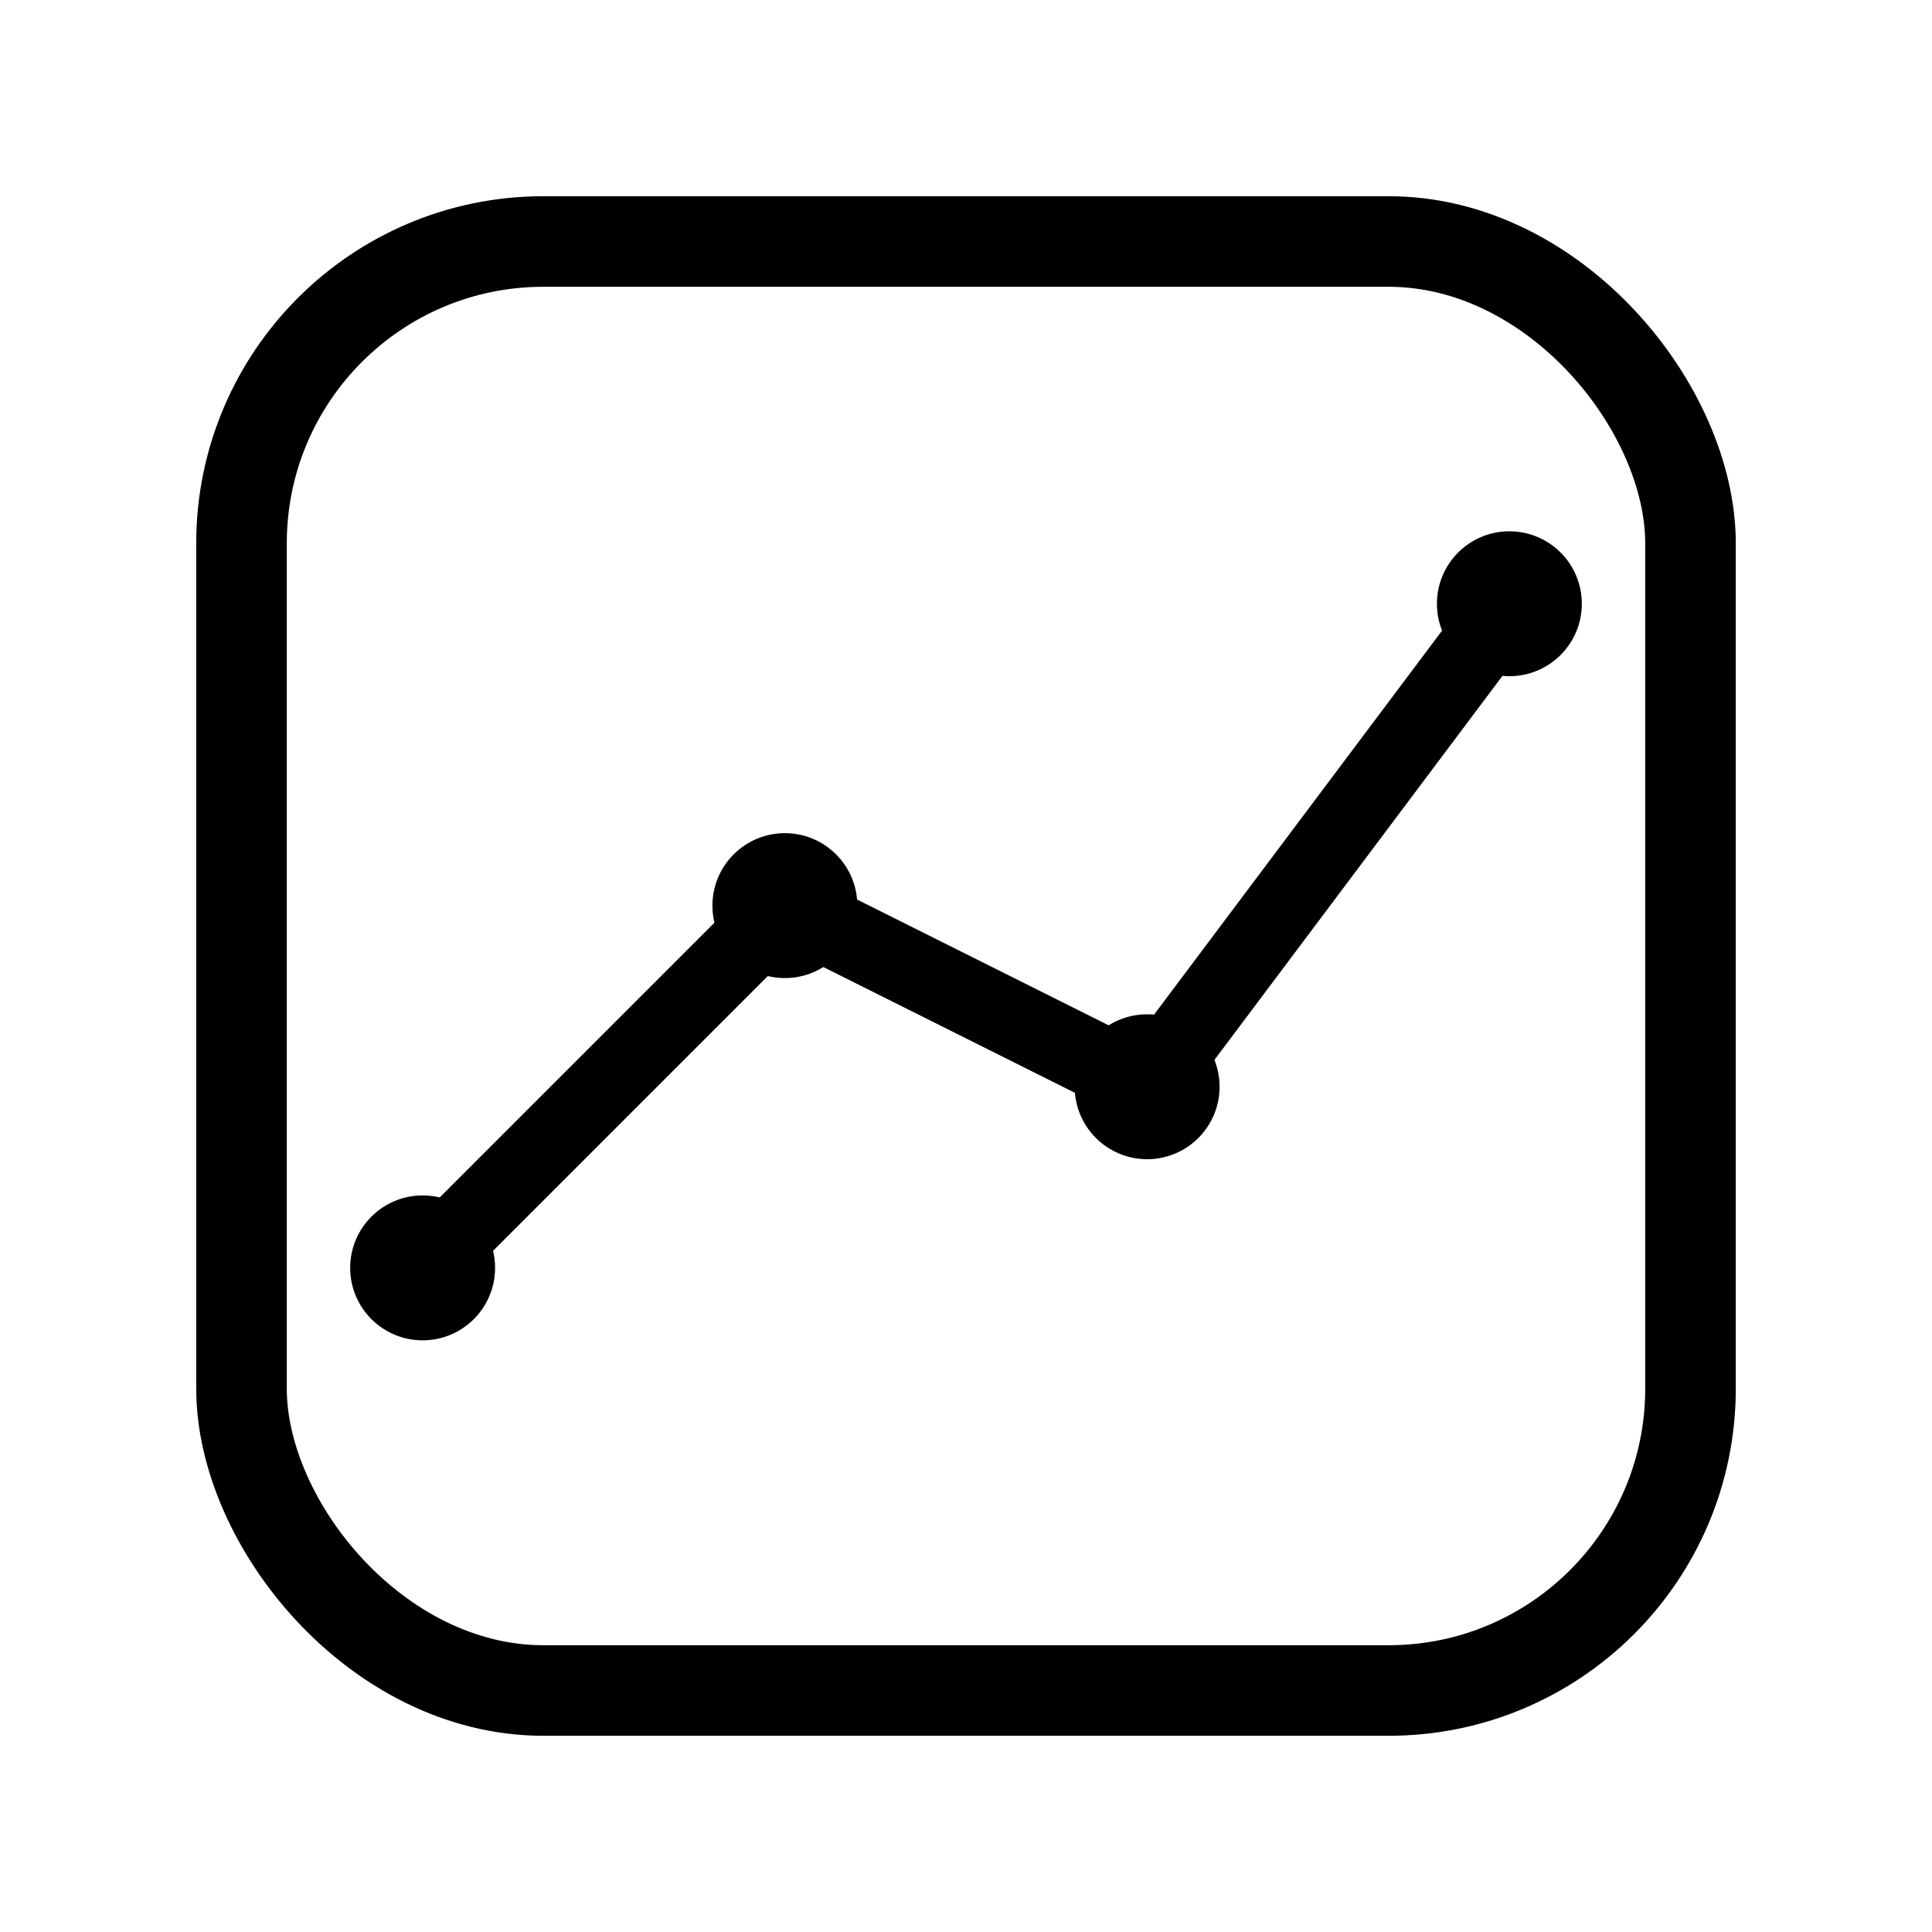 <svg
  xmlns="http://www.w3.org/2000/svg"
  viewBox="0 0 64 64"
  role="img"
  aria-label="Plotframe Logo"
>
  <!-- Rahmen -->
  <rect
    x="8"
    y="8"
    width="48"
    height="48"
    rx="10"
    ry="10"
    fill="none"
    stroke="currentColor"
    stroke-width="3"
  />
  <!-- Plot-Linie -->
  <path
    d="M14 42 L26 30 L38 36 L50 20"
    fill="none"
    stroke="currentColor"
    stroke-width="2.5"
    stroke-linecap="round"
    stroke-linejoin="round"
  />
  <!-- Plot-Punkte -->
  <circle cx="14" cy="42" r="2.4" fill="currentColor" />
  <circle cx="26" cy="30" r="2.4" fill="currentColor" />
  <circle cx="38" cy="36" r="2.4" fill="currentColor" />
  <circle cx="50" cy="20" r="2.4" fill="currentColor" />
</svg>
